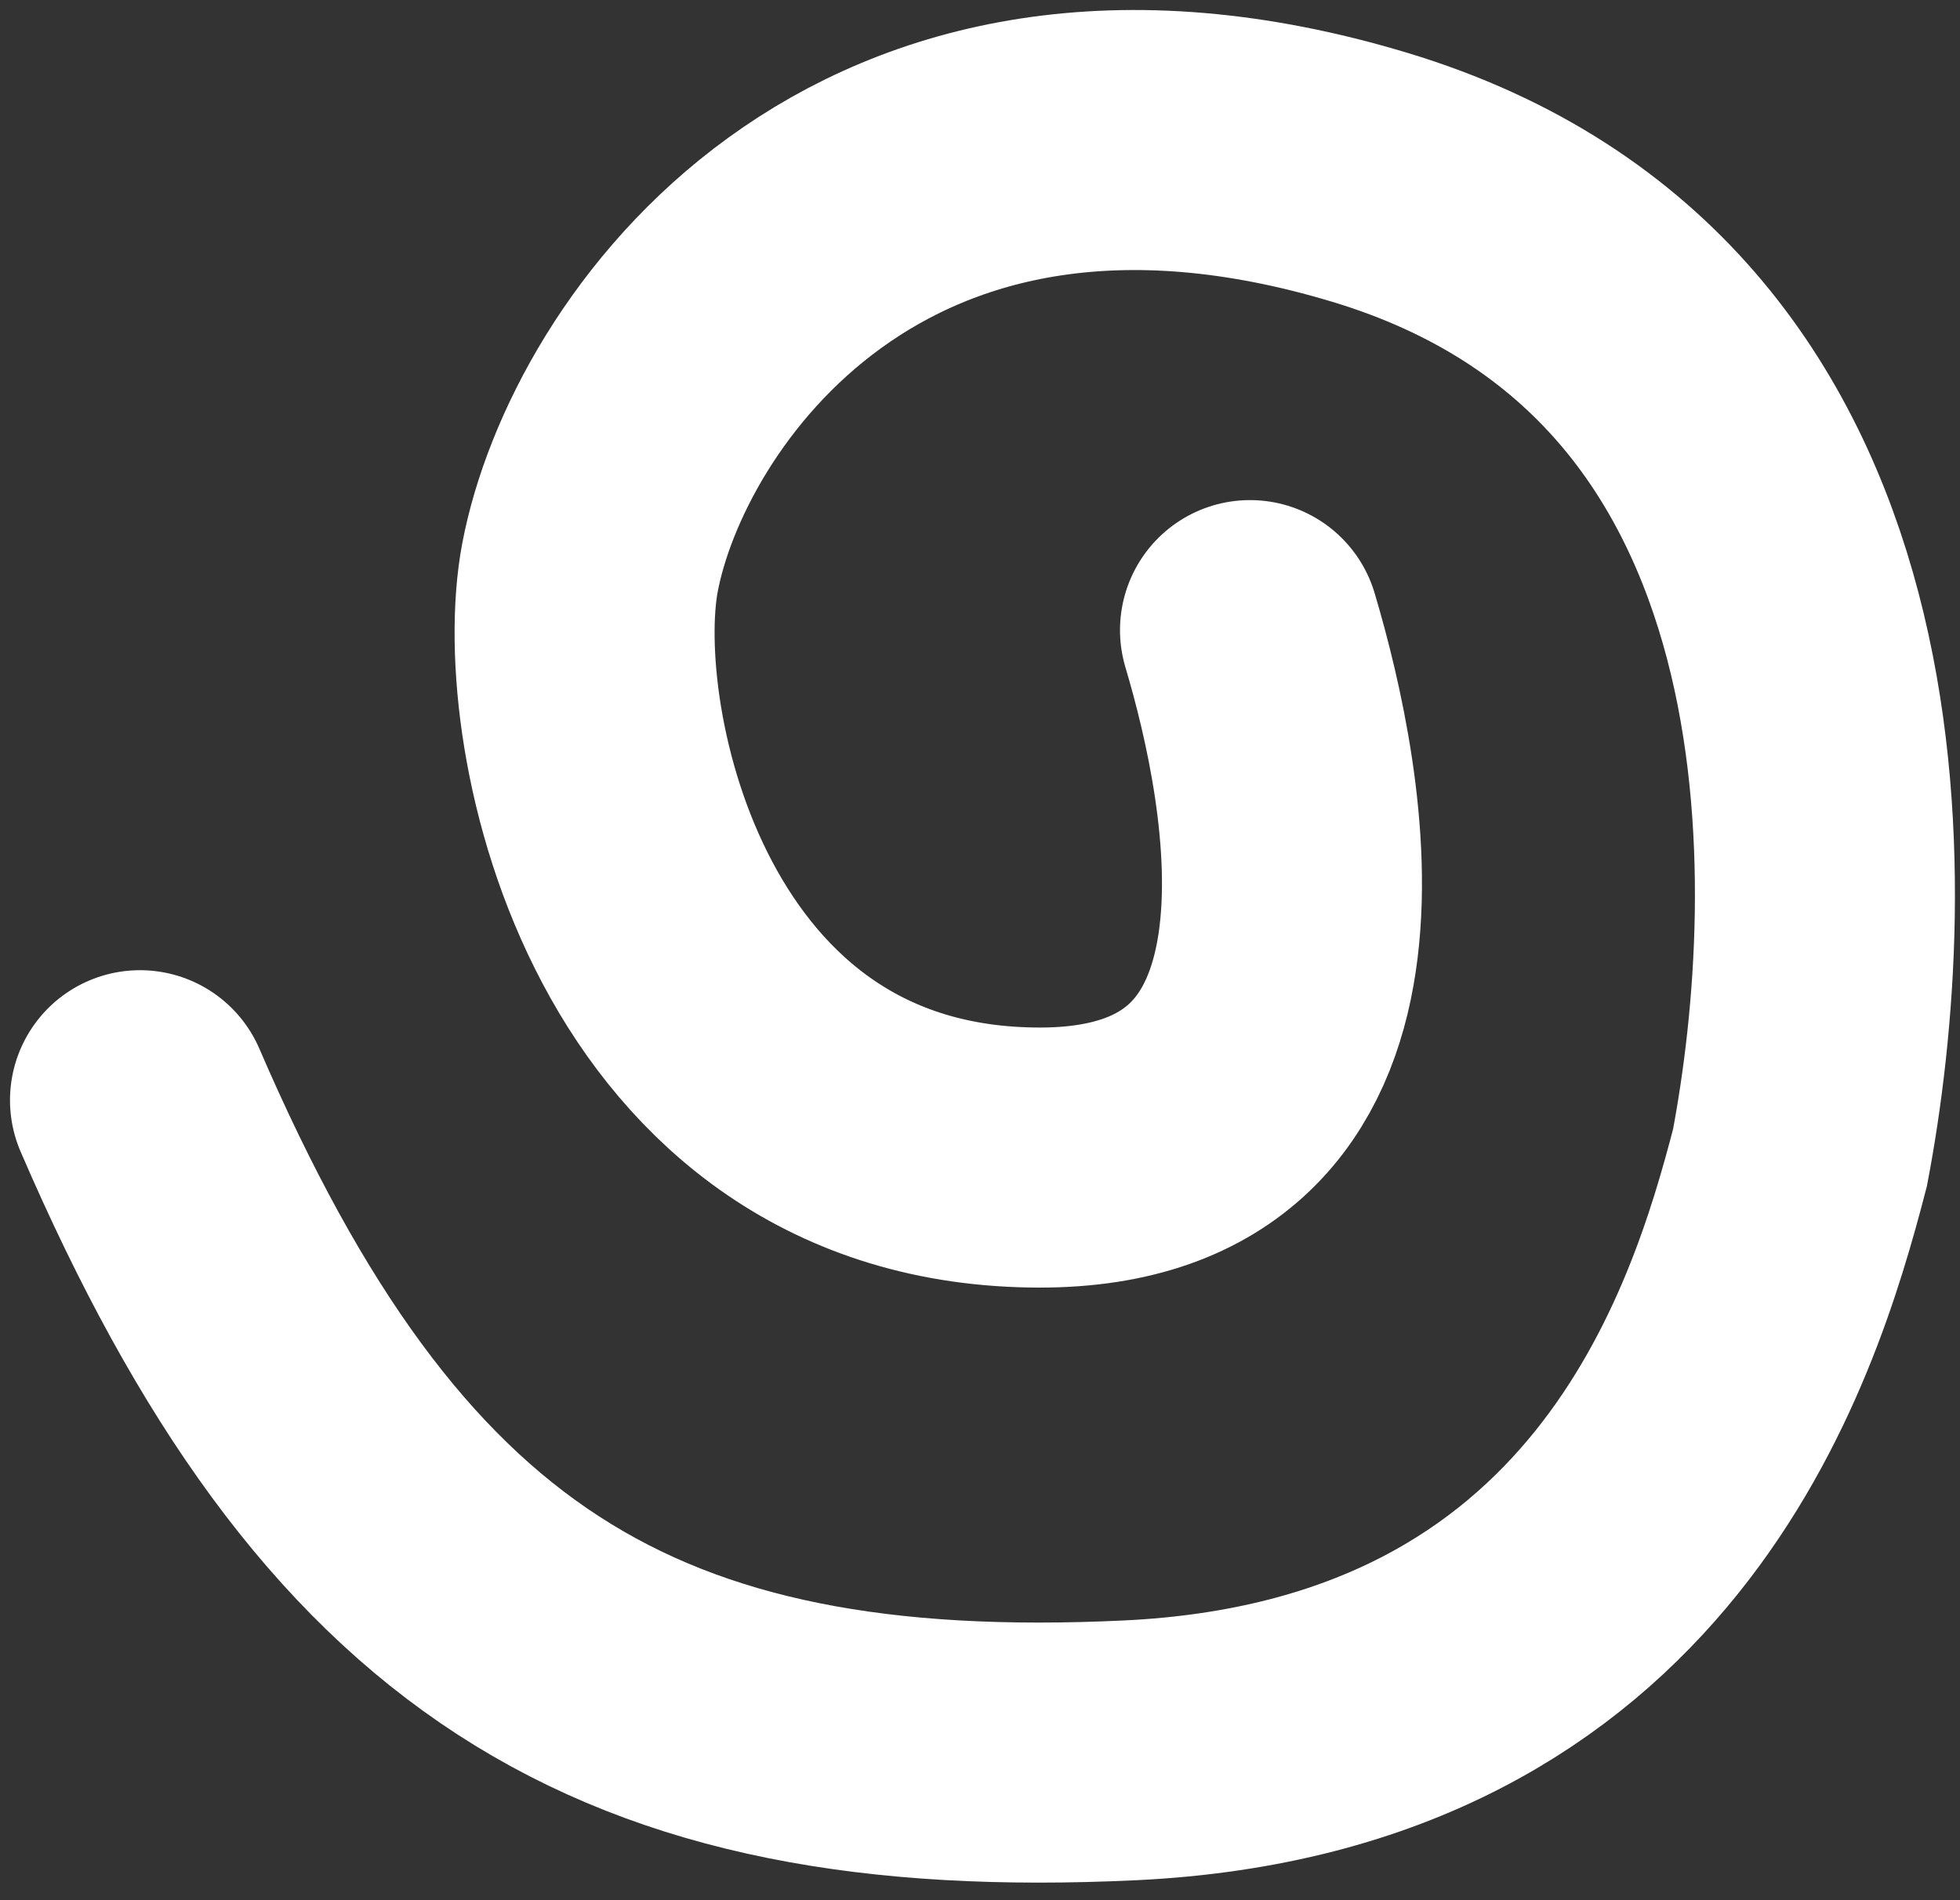 <?xml version="1.0" encoding="UTF-8"?> <svg xmlns="http://www.w3.org/2000/svg" width="98" height="95" viewBox="0 0 98 95" fill="none"><rect x="0" y="0" width="98" height="95" fill="#333333" stroke="none"/><path d="M62.5 31.5C64.833 39.333 68.621 57.867 52 57.867C32.5 57.867 27.983 36.367 29.5 28.367C31.333 18.7 43.3 1.267 68.5 8.867C93.7 16.467 92.5 44.7 90 57.867C87.667 66.867 81.7 86.3 56.5 87.5C31.3 88.7 18 80.5 7 55" stroke="white" stroke-width="13" stroke-linecap="round"></path></svg> 